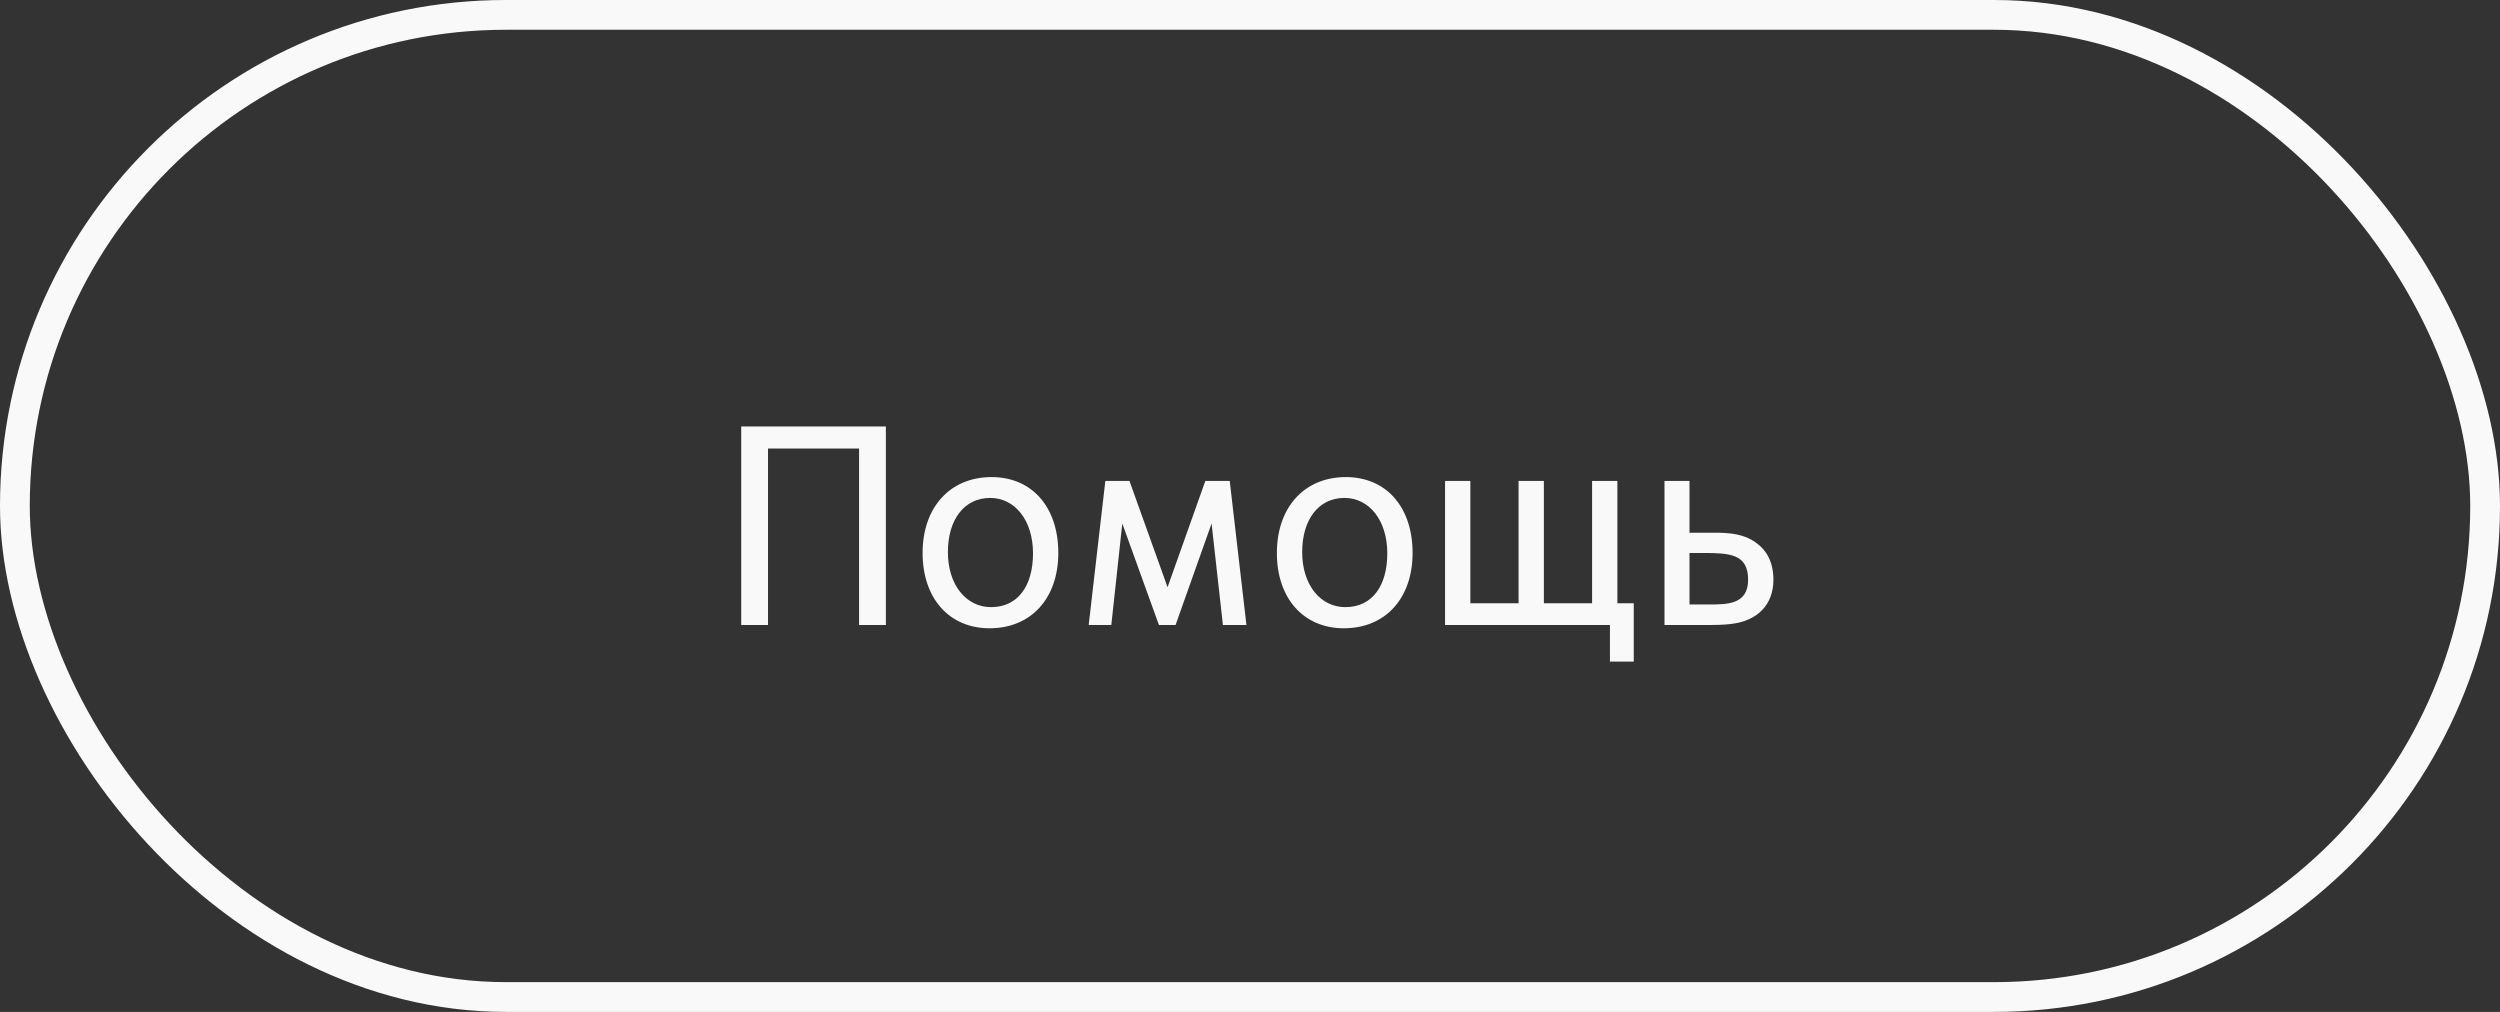 <?xml version="1.0" encoding="UTF-8"?> <svg xmlns="http://www.w3.org/2000/svg" width="84" height="34" viewBox="0 0 84 34" fill="none"><rect x="0" y="0" width="84" height="34" fill="#333333" stroke="none"/> <path d="M29.765 21V14.33H24.905V21H25.805V15.07H28.865V21H29.765ZM35.559 18.58C35.559 17.03 34.669 16.03 33.319 16.03C31.909 16.03 30.999 17.06 30.999 18.58C30.999 20.11 31.899 21.11 33.249 21.11C34.649 21.11 35.559 20.1 35.559 18.58ZM34.709 18.59C34.709 19.69 34.199 20.4 33.299 20.4C32.469 20.4 31.849 19.66 31.849 18.55C31.849 17.46 32.399 16.73 33.269 16.73C34.099 16.73 34.709 17.48 34.709 18.59ZM41.88 21L41.319 16.16H40.499L39.23 19.73L37.95 16.16H37.139L36.58 21H37.34L37.709 17.59L38.94 21H39.499L40.709 17.59L41.09 21H41.88ZM47.463 18.58C47.463 17.03 46.573 16.03 45.223 16.03C43.813 16.03 42.903 17.06 42.903 18.58C42.903 20.11 43.803 21.11 45.153 21.11C46.553 21.11 47.463 20.1 47.463 18.58ZM46.613 18.59C46.613 19.69 46.103 20.4 45.203 20.4C44.373 20.4 43.753 19.66 43.753 18.55C43.753 17.46 44.303 16.73 45.173 16.73C46.003 16.73 46.613 17.48 46.613 18.59ZM49.404 16.16H48.554V21H54.094V22.23H54.894V20.27H54.344V16.16H53.494V20.27H51.874V16.16H51.024V20.27H49.404V16.16ZM58.737 19.48C58.737 20.32 58.017 20.31 57.417 20.31H56.767V18.58H57.217C58.117 18.58 58.737 18.61 58.737 19.48ZM59.587 19.48C59.587 18.84 59.317 18.47 59.047 18.27C58.527 17.85 57.817 17.9 57.267 17.9H56.767V16.16H55.927V21H57.267C57.597 21 57.907 21 58.207 20.96C59.047 20.85 59.587 20.32 59.587 19.48Z" fill="#F9F9F9"></path> <rect x="0.5" y="0.5" width="83" height="33" rx="16.5" stroke="#F9F9F9"></rect> </svg> 